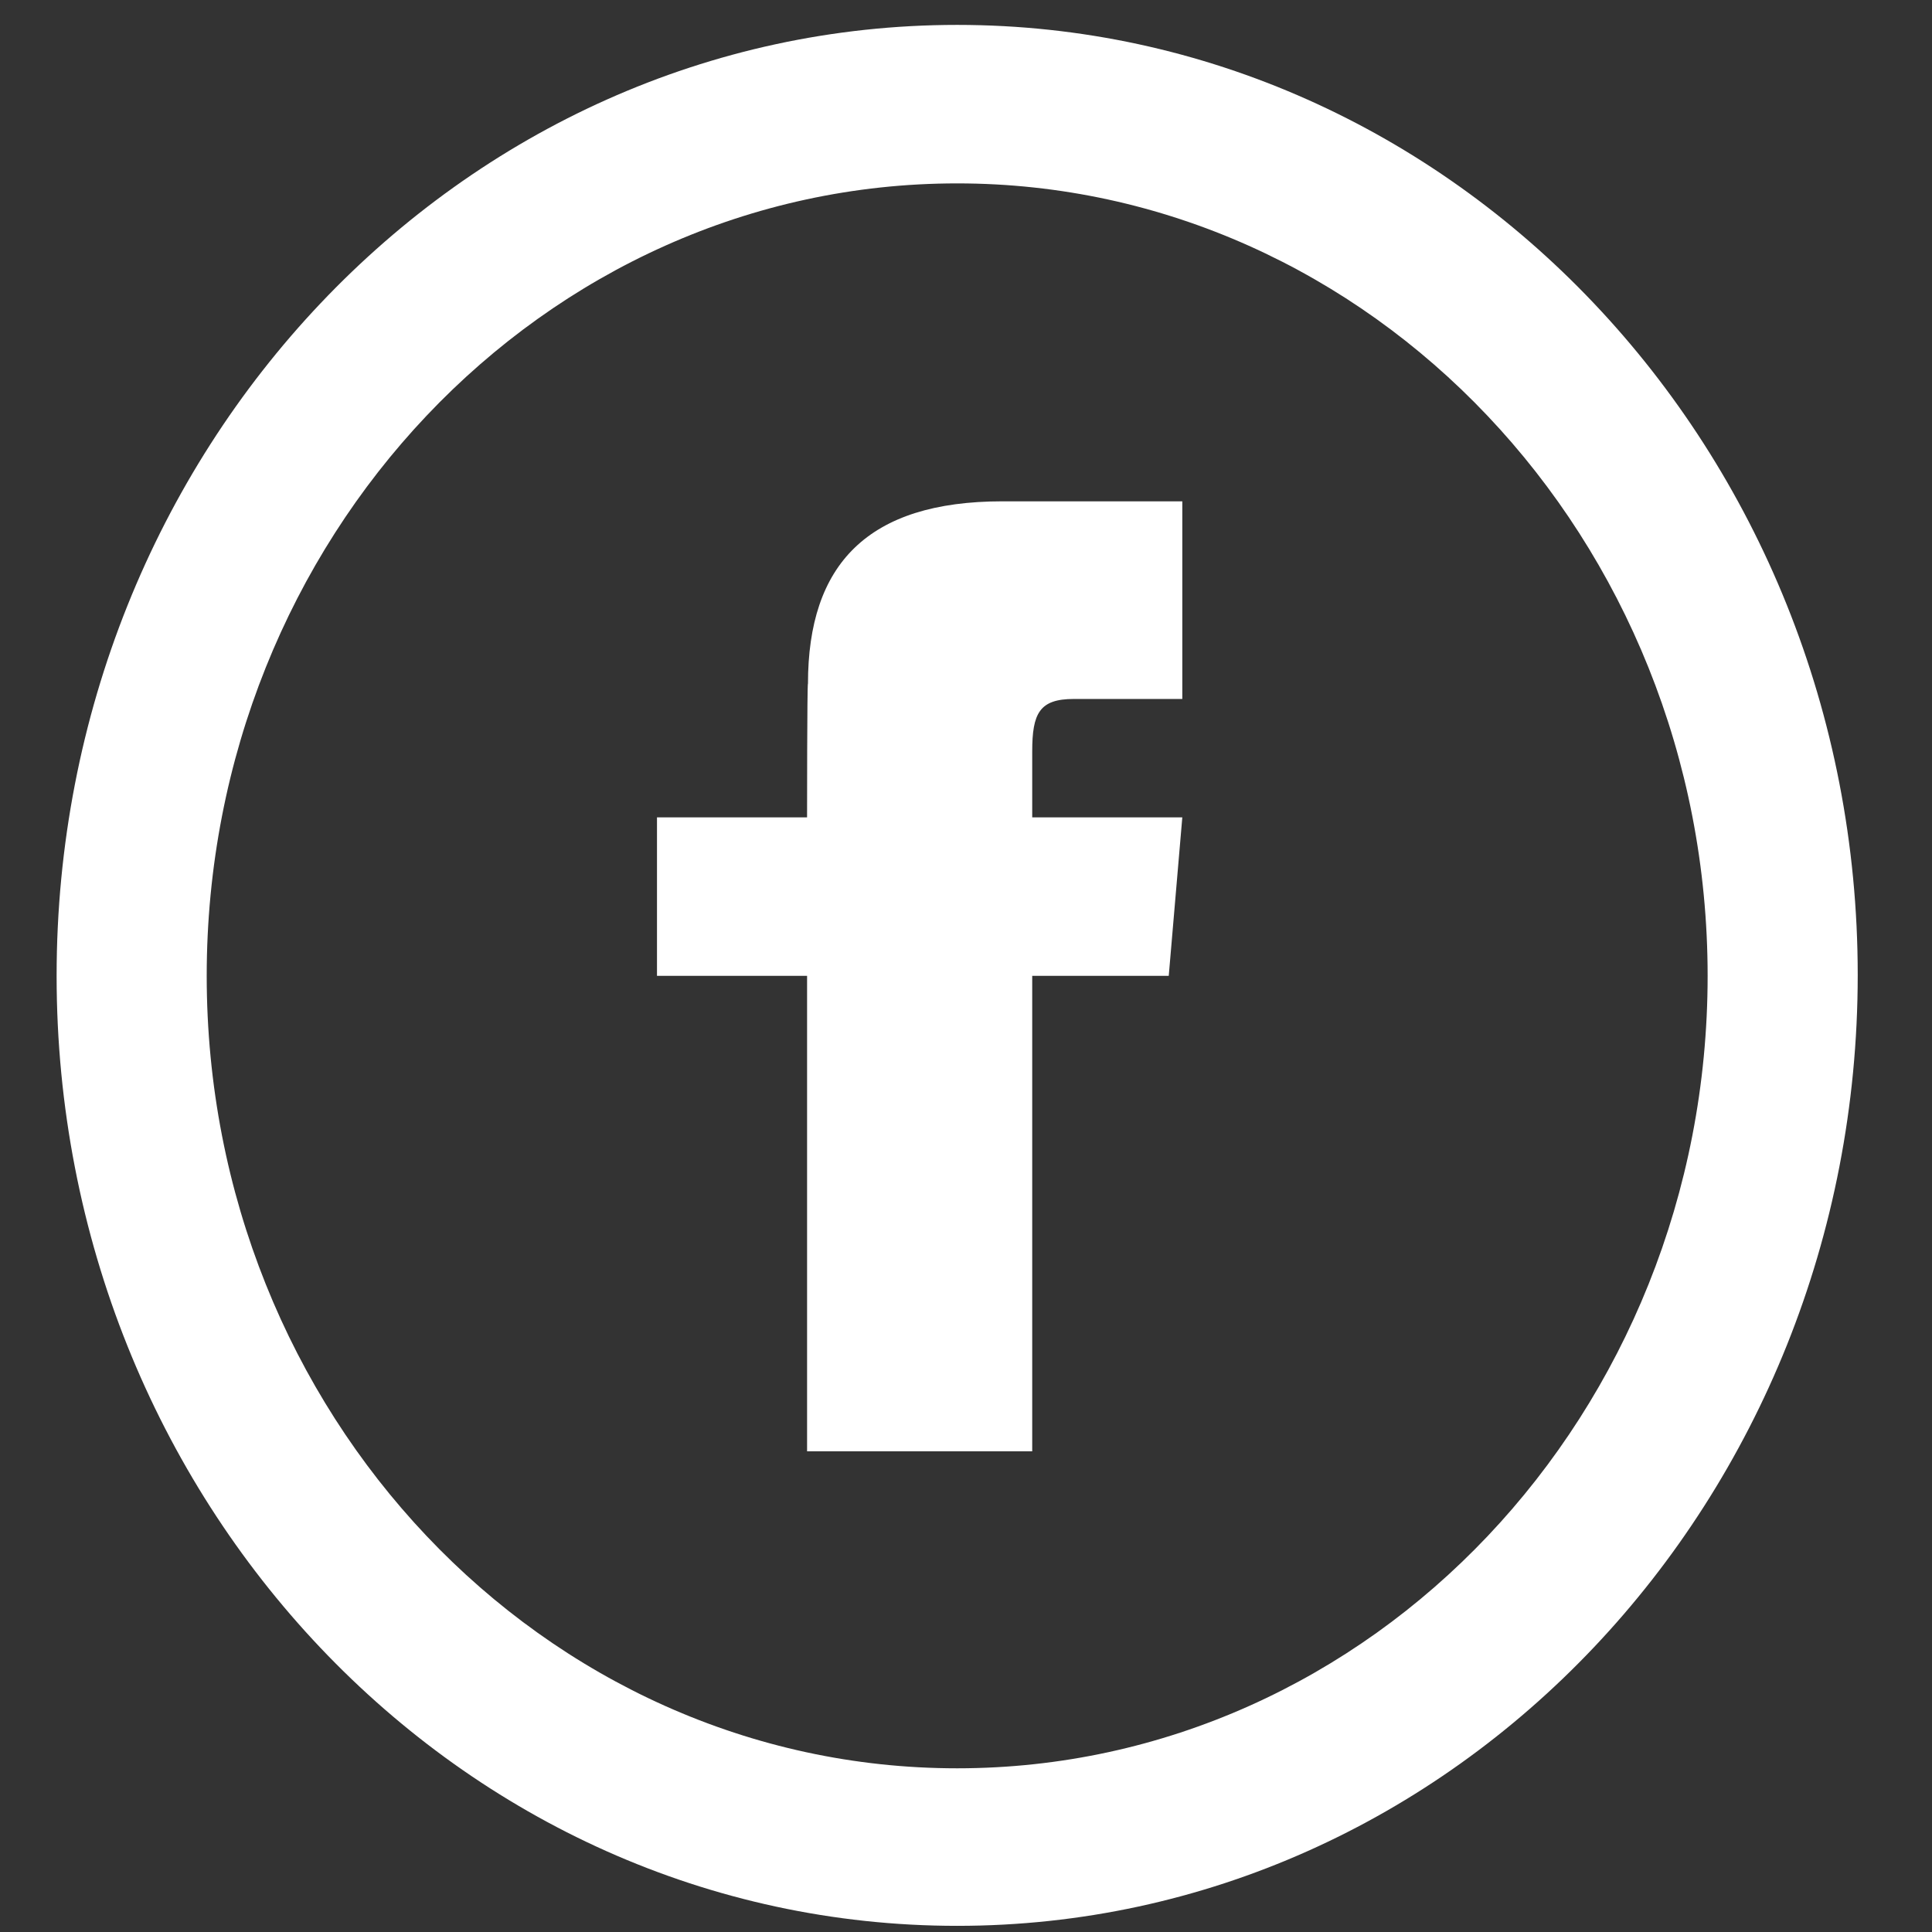 <?xml version="1.0" encoding="UTF-8" standalone="no"?>
<!-- Created with Inkscape (http://www.inkscape.org/) -->

<svg
   width="800"
   height="800"
   viewBox="0 0 256 256"
   version="1.1"
   id="svg1"
   inkscape:export-filename="bitmap.svg"
   inkscape:export-xdpi="96"
   inkscape:export-ydpi="96"
   sodipodi:docname="facebook_1.svg"
   inkscape:version="1.3.1 (91b66b0783, 2023-11-16)"
   xmlns:inkscape="http://www.inkscape.org/namespaces/inkscape"
   xmlns:sodipodi="http://sodipodi.sourceforge.net/DTD/sodipodi-0.dtd"
   xmlns="http://www.w3.org/2000/svg"
   xmlns:svg="http://www.w3.org/2000/svg">
  <rect x="0" y="0" width="256" height="256" fill="#333333" stroke="none"/>
  <sodipodi:namedview
     id="namedview1"
     pagecolor="#ffffff"
     bordercolor="#000000"
     borderopacity="0.25"
     inkscape:showpageshadow="2"
     inkscape:pageopacity="0.0"
     inkscape:pagecheckerboard="false"
     inkscape:deskcolor="#d1d1d1"
     inkscape:document-units="px"
     inkscape:zoom="0.70822811"
     inkscape:cx="397.47081"
     inkscape:cy="560.55386"
     inkscape:window-width="1920"
     inkscape:window-height="991"
     inkscape:window-x="-9"
     inkscape:window-y="-9"
     inkscape:window-maximized="1"
     inkscape:current-layer="layer1"
     inkscape:export-bgcolor="#ffffff00" />
  <defs
     id="defs1" />
  <g
     inkscape:label="Layer 1"
     inkscape:groupmode="layer"
     id="layer1">
    <path
       d="m 126.83,24.3 c 54.752,0 99.44,47.062 99.44,105.005 0,57.942 -44.568,105.005 -99.44,105.005 -54.872,0 -99.44,-47.062 -99.44,-105.005 0,-57.942 44.568,-105.005 99.44,-105.005 z m 0,-21.001 c -65.894,0 -119.328,56.424 -119.328,126.006 0,69.582 53.434,125.879 119.328,125.879 65.894,0 119.328,-56.424 119.328,-126.006 0,-69.582 -53.554,-125.879 -119.328,-125.879 z M 106.942,108.303 H 87.054 v 21.001 h 19.888 v 63.003 h 29.832 v -63.003 h 18.091 l 1.797,-21.001 h -19.888 v -8.729 c 0,-5.06 0.958,-6.958 5.511,-6.958 h 14.377 V 66.428 h -23.842 c -17.851,0 -25.759,8.35 -25.759,24.164 -0.12,-0.127 -0.12,17.712 -0.12,17.712 z"
       id="path2"
       style="stroke-width:1.231;fill:#ffffff;fill-opacity:1" />
  </g>
</svg>
